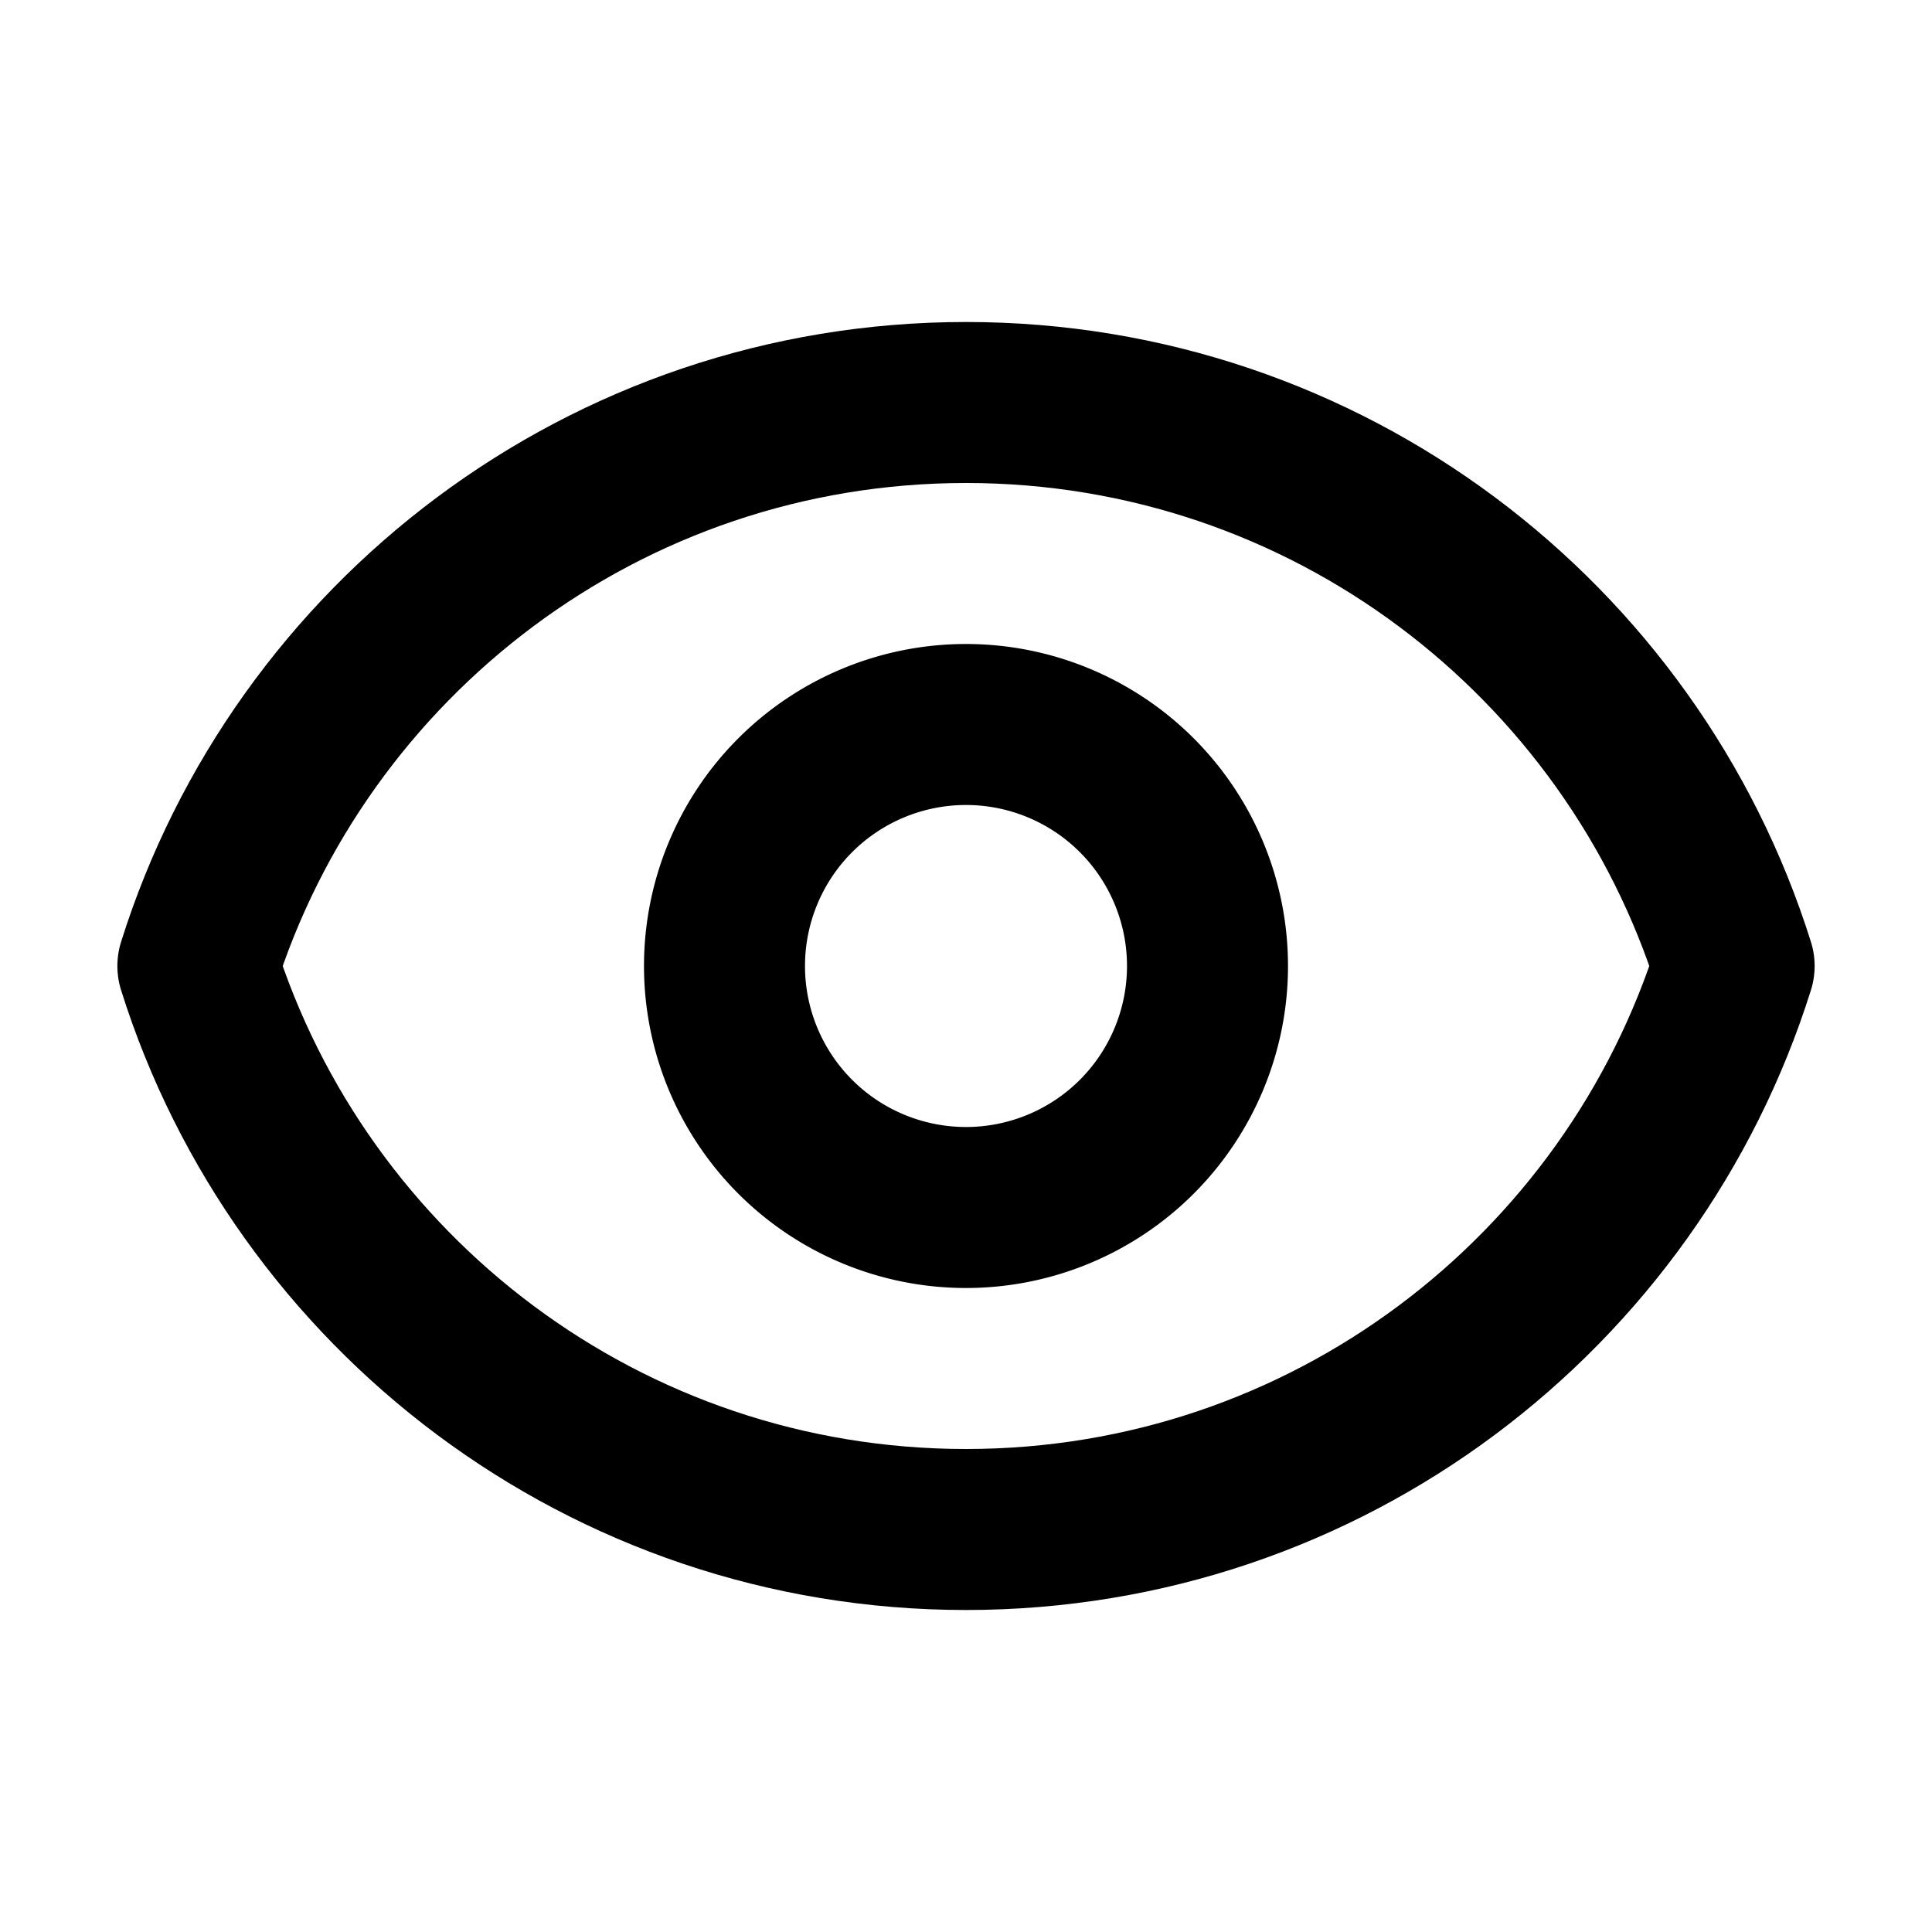  <svg
                    width="20"
                    height="20"
                    fill="none"
                    stroke="currentColor"
                    viewBox="0 0 24 24"
                    xmlns="http://www.w3.org/2000/svg"
                  >
                    <path
                      stroke-linecap="round"
                      stroke-linejoin="round"
                      stroke-width="2"
                      d="M15 12a3 3 0 11-6 0 3 3 0 016 0z"
                    ></path>
                    <path
                      stroke-linecap="round"
                      stroke-linejoin="round"
                      stroke-width="2"
                      d="M2.458 12C3.732 7.943 7.523 5 12 5c4.478 0 8.268 2.943 9.542 7-1.274 4.057-5.064 7-9.542 7-4.477 0-8.268-2.943-9.542-7z"
                    ></path>
                  </svg>
